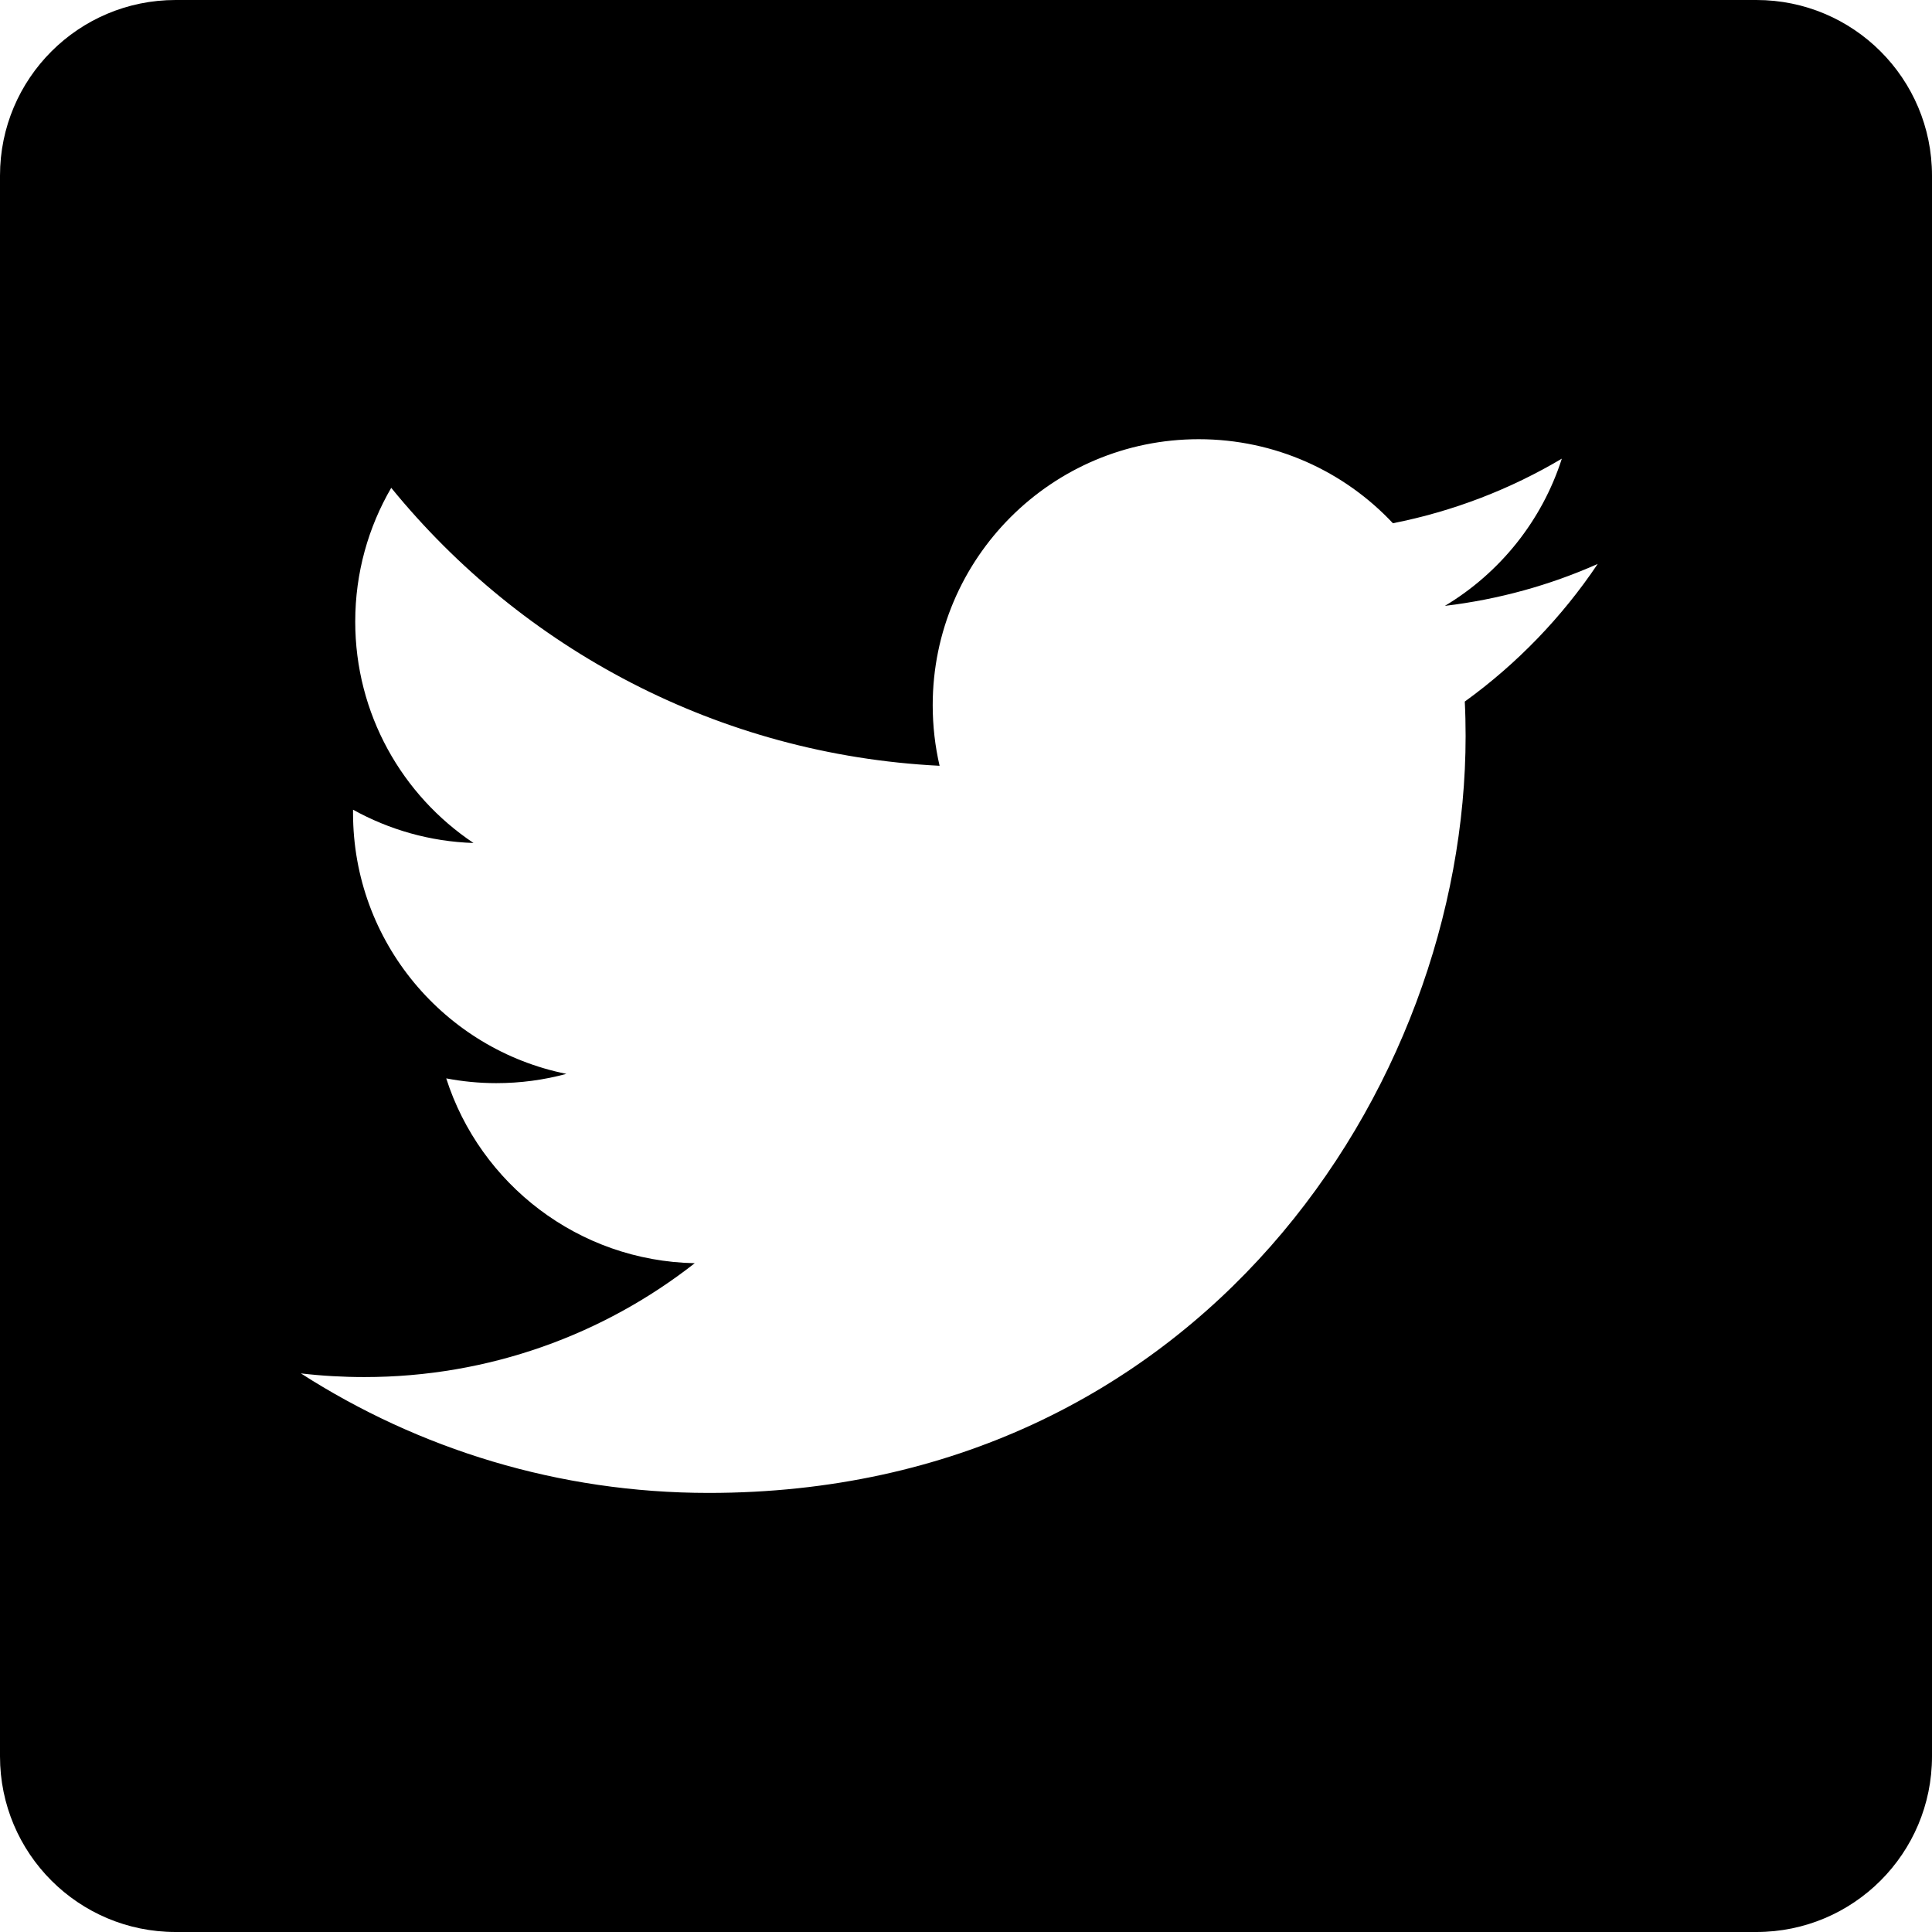 <?xml version="1.0" encoding="UTF-8"?>
<svg width="30px" height="30px" viewBox="0 0 30 30" version="1.1" xmlns="http://www.w3.org/2000/svg" xmlns:xlink="http://www.w3.org/1999/xlink">
    <title>Shape</title>
    <g id="⚙️-Symbols" stroke="none" stroke-width="1" fill="none" fill-rule="evenodd">
        <g id="Footer-1" transform="translate(-1078, -172)" fill="#000000" fill-rule="nonzero">
            <g id="icons8-twitter-squared" transform="translate(1078, 172)">
                <path d="M27.273,0 L2.727,0 C1.22,0 0,1.22 0,2.727 L0,27.273 C0,28.78 1.22,30 2.727,30 L27.273,30 C28.78,30 30,28.78 30,27.273 L30,2.727 C30,1.22 28.78,0 27.273,0 Z M22.745,10.894 C22.754,11.071 22.758,11.25 22.758,11.429 C22.758,16.887 18.603,23.182 11.005,23.182 C8.671,23.182 6.5,22.499 4.672,21.326 C4.995,21.364 5.325,21.383 5.658,21.383 C7.593,21.383 9.374,20.723 10.788,19.615 C8.98,19.58 7.455,18.386 6.929,16.745 C7.181,16.793 7.44,16.819 7.706,16.819 C8.084,16.819 8.448,16.769 8.795,16.675 C6.905,16.295 5.482,14.626 5.482,12.625 C5.482,12.607 5.482,12.59 5.482,12.573 C6.04,12.882 6.675,13.068 7.353,13.09 C6.244,12.349 5.516,11.085 5.516,9.652 C5.516,8.894 5.72,8.185 6.075,7.575 C8.112,10.075 11.156,11.719 14.59,11.891 C14.52,11.59 14.483,11.273 14.483,10.95 C14.483,8.669 16.334,6.82 18.614,6.82 C19.801,6.82 20.876,7.321 21.629,8.125 C22.57,7.939 23.455,7.595 24.252,7.122 C23.944,8.086 23.29,8.896 22.436,9.408 C23.272,9.308 24.068,9.086 24.809,8.757 C24.254,9.584 23.553,10.31 22.745,10.894 Z" id="Shape"></path>
            </g>
        </g>
    </g>
</svg>